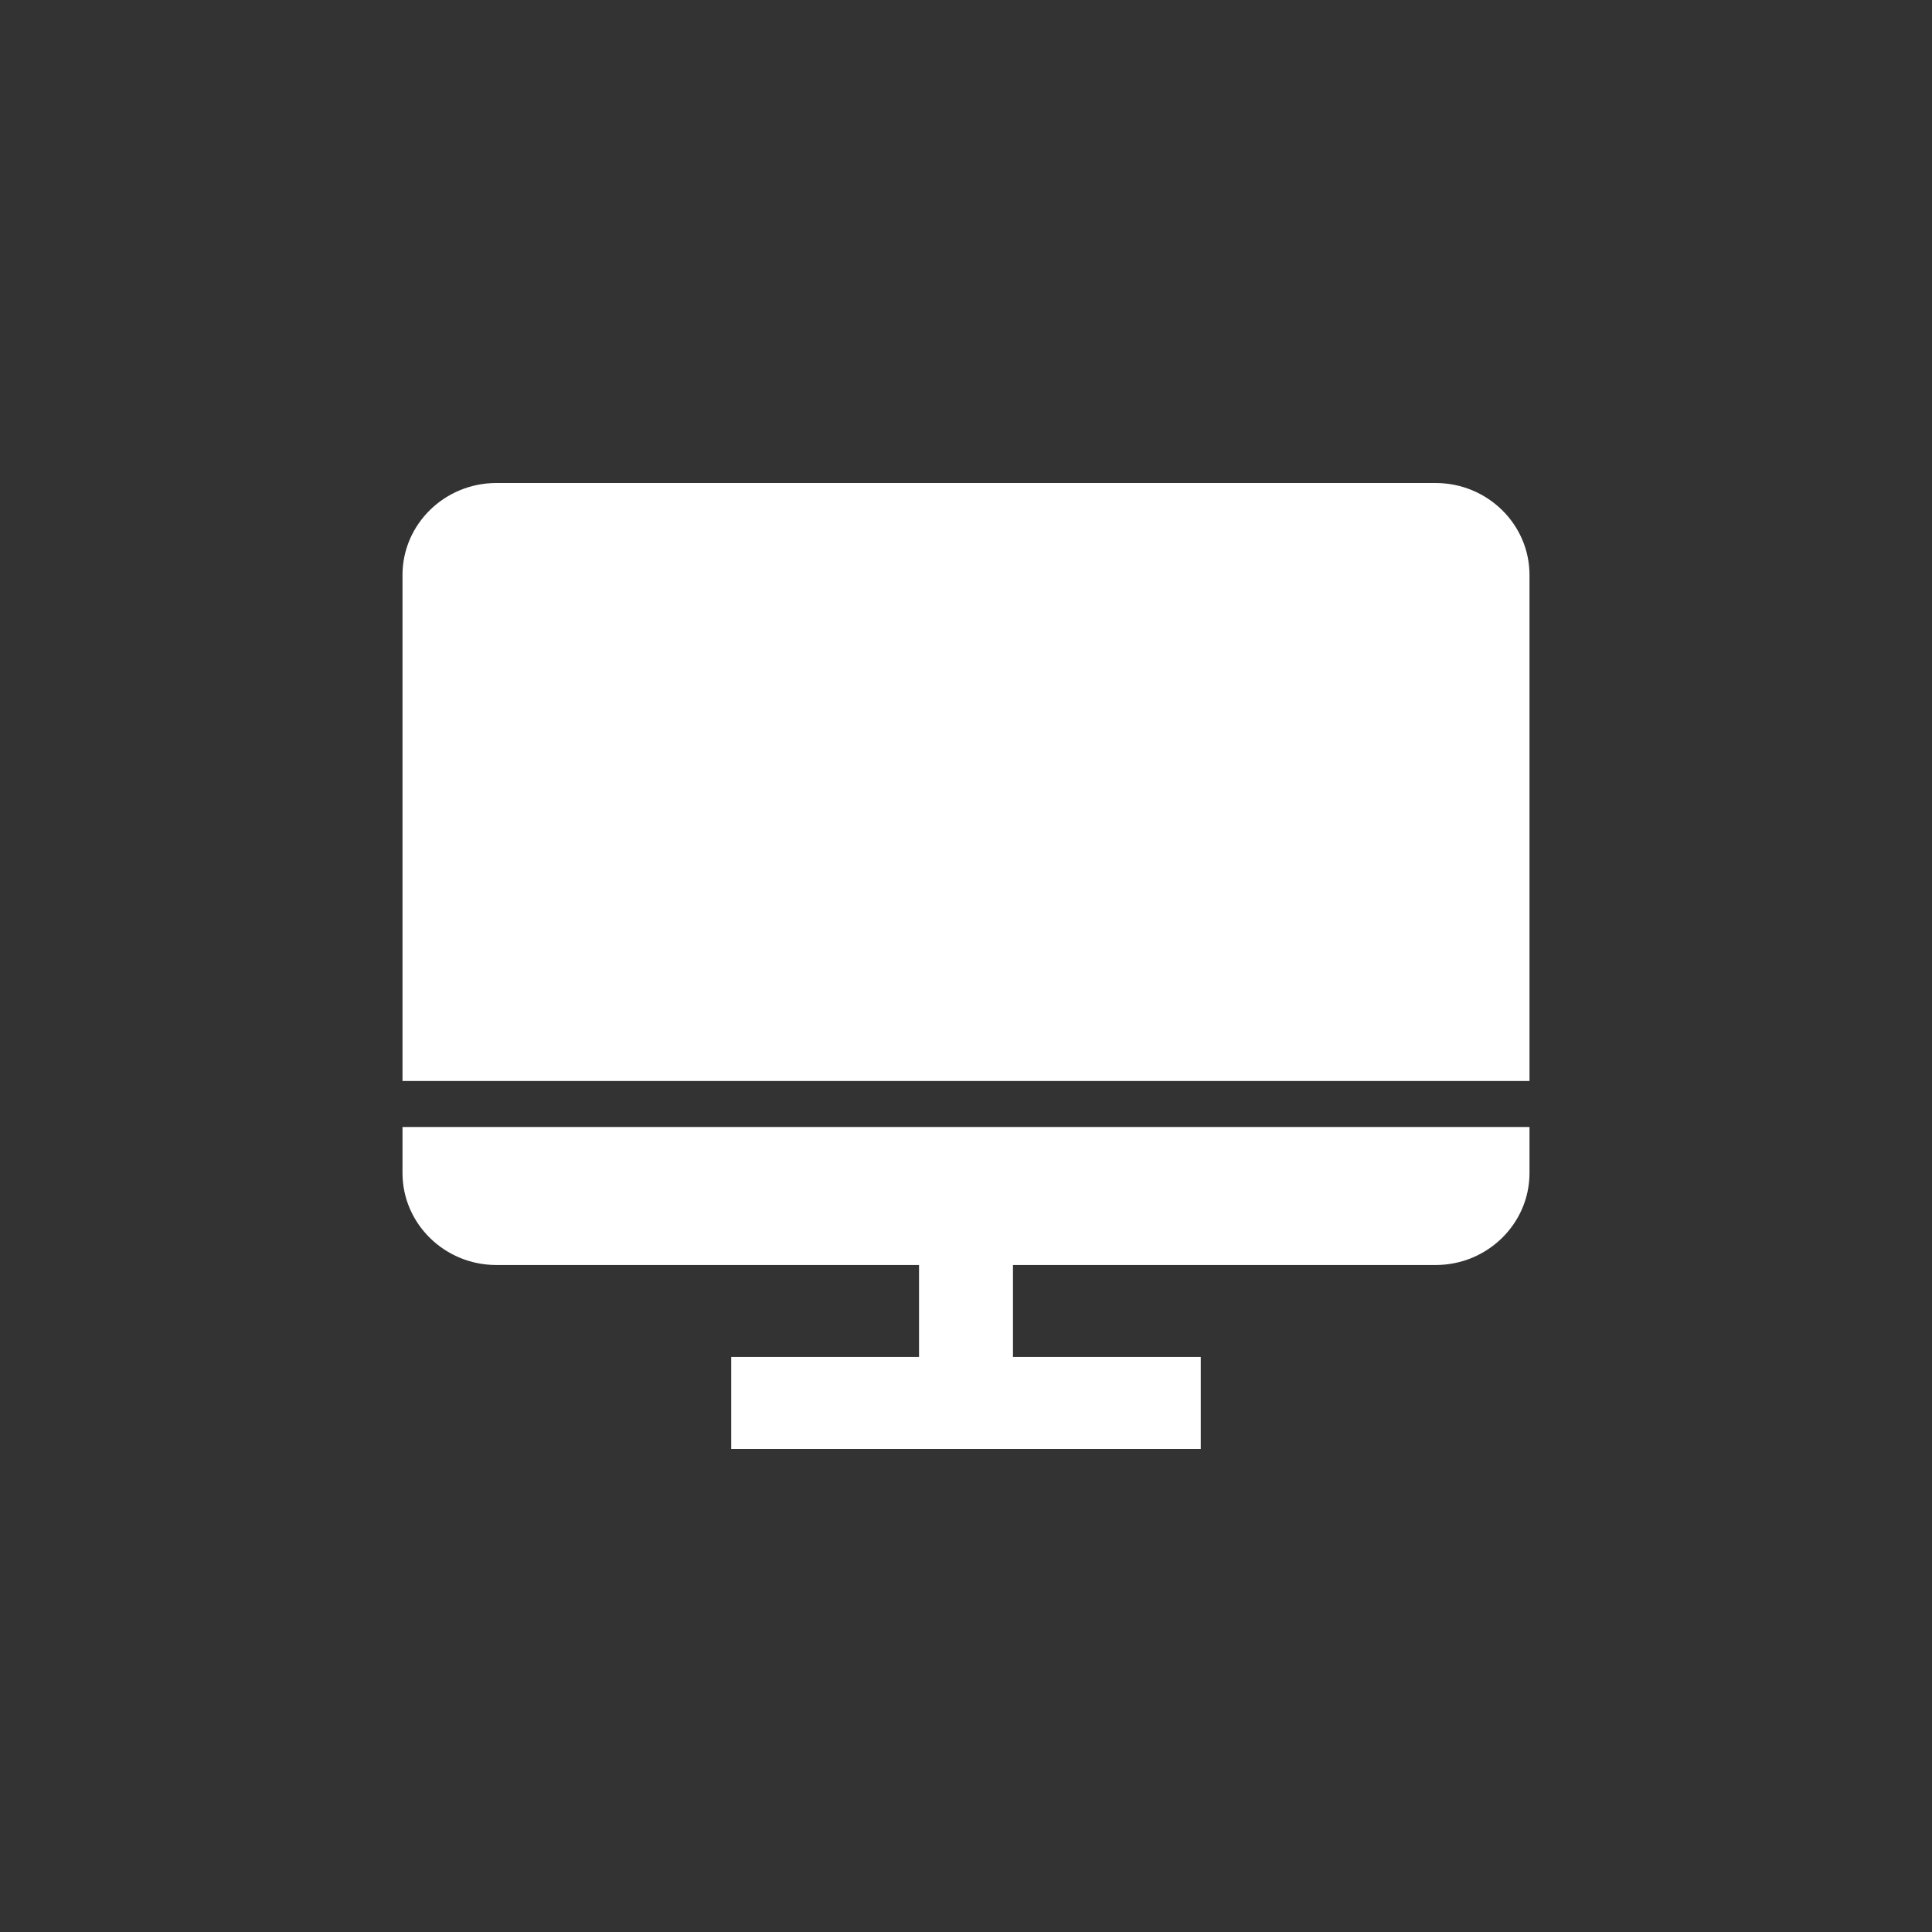 <?xml version="1.0" encoding="UTF-8"?> <svg xmlns="http://www.w3.org/2000/svg" width="48" height="48" viewBox="0 0 48 48" fill="none"><rect x="0" y="0" width="48" height="48" fill="#333333" stroke="none"/> <g clip-path="url(#clip0_179_2940)"> <path d="M38 26.857V14.286C38 13.025 36.953 12 35.667 12H12.333C11.046 12 10 13.025 10 14.286V26.857H38ZM10 28V29.143C10 30.403 11.046 31.429 12.333 31.429H22.833V33.714H18.167V36H29.833V33.714H25.167V31.429H35.667C36.953 31.429 38 30.403 38 29.143V28H10Z" fill="white"></path> </g> <defs> <clipPath id="clip0_179_2940"> <rect width="48" height="48" fill="white"></rect> </clipPath> </defs> </svg> 